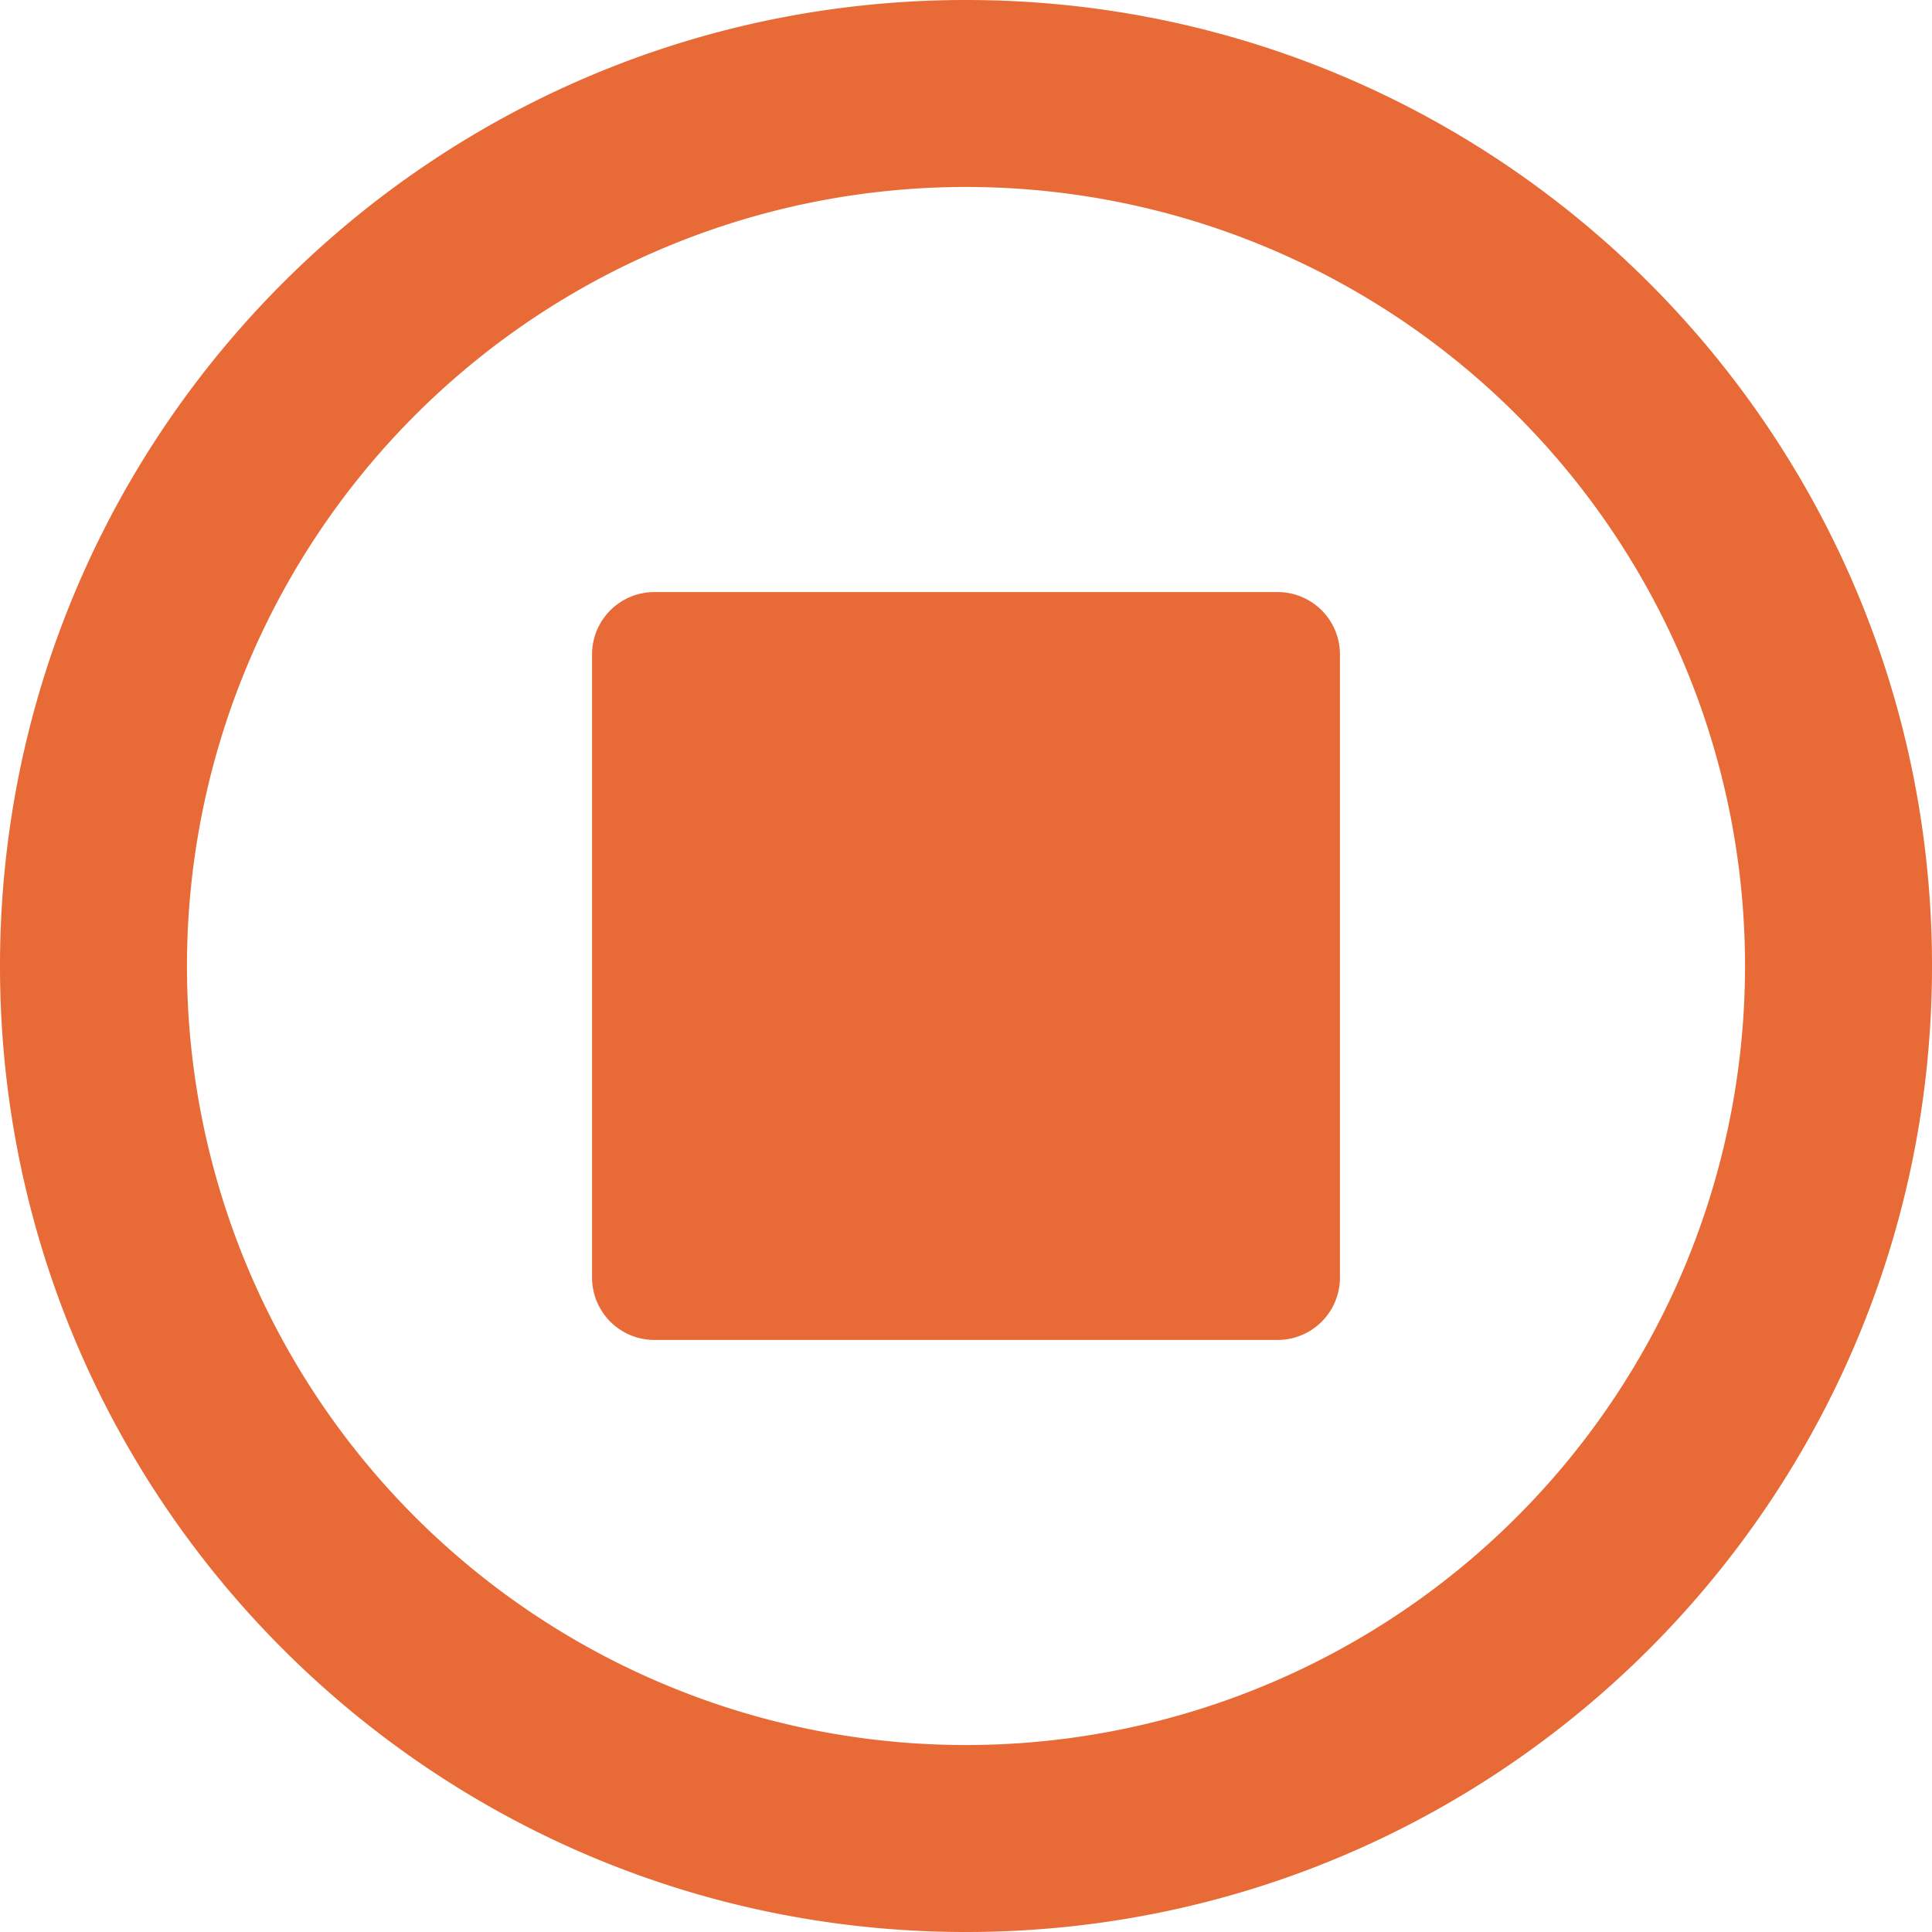 <svg xmlns="http://www.w3.org/2000/svg" viewBox="0 0 496 496"><defs><style>.cls-1{fill:#e86a36;}</style></defs><g id="Capa_2" data-name="Capa 2"><g id="Capa_1-2" data-name="Capa 1"><path class="cls-1" d="M496,248C496,111,385,0,248,0S0,111,0,248,111,496,248,496,496,385,496,248ZM48,248A200,200,0,1,1,248,448,199.94,199.94,0,0,1,48,248Zm296-80V328a16,16,0,0,1-16,16H168a16,16,0,0,1-16-16V168a16,16,0,0,1,16-16H328A16,16,0,0,1,344,168Z"/></g></g></svg>